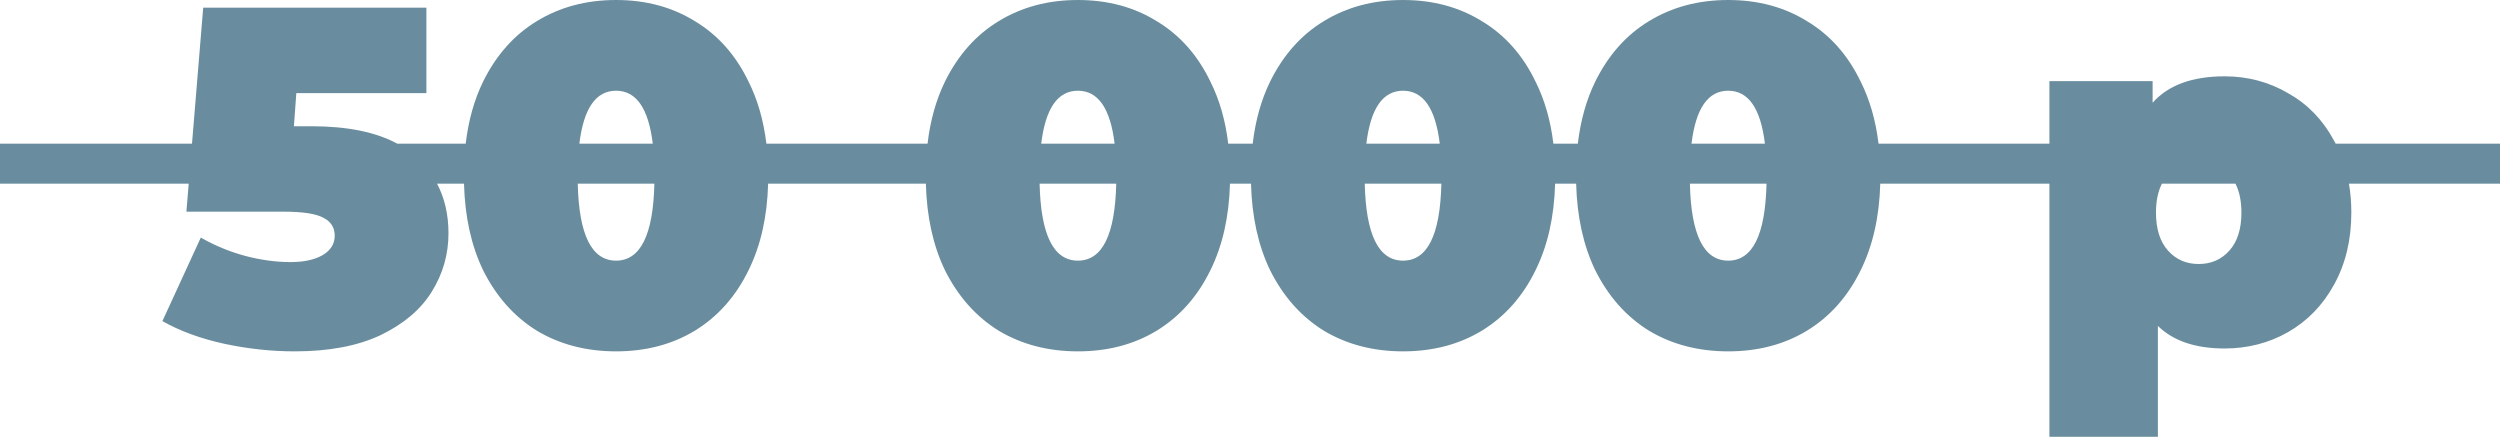 <?xml version="1.0" encoding="UTF-8"?> <svg xmlns="http://www.w3.org/2000/svg" width="500" height="88" viewBox="0 0 500 88" fill="none"> <path fill-rule="evenodd" clip-rule="evenodd" d="M79.458 28.736C75.181 26.411 69.442 25.248 62.24 25.248H58.784L59.264 18.624H85.28V1.536H40.64L38.4 28.736H0V36.736H37.741L37.28 42.336H56.768C60.608 42.336 63.264 42.752 64.736 43.584C66.208 44.352 66.944 45.536 66.944 47.136C66.944 48.8 66.112 50.112 64.448 51.072C62.848 51.968 60.736 52.416 58.112 52.416C55.168 52.416 52.128 52 48.992 51.168C45.92 50.336 42.976 49.12 40.16 47.52L32.48 64.224C36 66.208 40.096 67.712 44.768 68.736C49.504 69.76 54.24 70.272 58.976 70.272C65.824 70.272 71.552 69.184 76.16 67.008C80.768 64.768 84.16 61.888 86.336 58.368C88.576 54.784 89.696 50.88 89.696 46.656C89.696 42.925 88.935 39.619 87.412 36.736H92.802C92.978 43.358 94.251 49.128 96.621 54.048C99.246 59.296 102.829 63.328 107.374 66.144C111.982 68.896 117.262 70.272 123.214 70.272C129.165 70.272 134.413 68.896 138.958 66.144C143.566 63.328 147.15 59.296 149.71 54.048C152.14 49.128 153.445 43.358 153.624 36.736H185.172C185.348 43.358 186.621 49.128 188.991 54.048C191.615 59.296 195.199 63.328 199.743 66.144C204.352 68.896 209.632 70.272 215.583 70.272C221.535 70.272 226.783 68.896 231.327 66.144C235.936 63.328 239.52 59.296 242.079 54.048C244.51 49.128 245.815 43.358 245.994 36.736H250.201C250.376 43.358 251.649 49.128 254.02 54.048C256.644 59.296 260.228 63.328 264.772 66.144C269.38 68.896 274.66 70.272 280.612 70.272C286.564 70.272 291.812 68.896 296.356 66.144C300.964 63.328 304.548 59.296 307.108 54.048C309.539 49.128 310.843 43.358 311.023 36.736H315.23C315.405 43.358 316.678 49.128 319.049 54.048C321.673 59.296 325.257 63.328 329.801 66.144C334.409 68.896 339.689 70.272 345.641 70.272C351.593 70.272 356.841 68.896 361.385 66.144C365.993 63.328 369.577 59.296 372.137 54.048C374.567 49.128 375.872 43.358 376.052 36.736H409.883V87.36H431.579V65.184C434.651 68.192 439.099 69.696 444.923 69.696C449.531 69.696 453.755 68.608 457.595 66.432C461.499 64.192 464.571 61.024 466.811 56.928C469.115 52.768 470.267 47.968 470.267 42.528C470.267 40.509 470.108 38.578 469.791 36.736H500V28.736H467.137C467.031 28.532 466.922 28.329 466.811 28.128C464.571 23.968 461.499 20.8 457.595 18.624C453.755 16.384 449.531 15.264 444.923 15.264C438.459 15.264 433.659 17.024 430.523 20.544V16.224H409.883V28.736H375.706C375.149 24.103 373.959 19.965 372.137 16.32C369.577 11.008 365.993 6.976 361.385 4.224C356.841 1.408 351.593 0 345.641 0C339.689 0 334.409 1.408 329.801 4.224C325.257 6.976 321.673 11.008 319.049 16.32C317.271 19.965 316.111 24.103 315.567 28.736H310.677C310.12 24.103 308.931 19.965 307.108 16.32C304.548 11.008 300.964 6.976 296.356 4.224C291.812 1.408 286.564 0 280.612 0C274.66 0 269.38 1.408 264.772 4.224C260.228 6.976 256.644 11.008 254.02 16.32C252.242 19.965 251.082 24.103 250.539 28.736H245.648C245.091 24.103 243.902 19.965 242.079 16.32C239.52 11.008 235.936 6.976 231.327 4.224C226.783 1.408 221.535 0 215.583 0C209.632 0 204.352 1.408 199.743 4.224C195.199 6.976 191.615 11.008 188.991 16.32C187.214 19.965 186.053 24.103 185.51 28.736H153.278C152.721 24.103 151.532 19.965 149.71 16.32C147.15 11.008 143.566 6.976 138.958 4.224C134.413 1.408 129.165 0 123.214 0C117.262 0 111.982 1.408 107.374 4.224C102.829 6.976 99.246 11.008 96.621 16.32C94.844 19.965 93.683 24.103 93.14 28.736H79.458ZM115.551 36.736C115.786 46.997 118.341 52.128 123.214 52.128C128.086 52.128 130.641 46.997 130.876 36.736H115.551ZM130.553 28.736H115.874C116.725 21.675 119.171 18.144 123.214 18.144C127.256 18.144 129.702 21.675 130.553 28.736ZM207.921 36.736C208.156 46.997 210.711 52.128 215.583 52.128C220.456 52.128 223.011 46.997 223.246 36.736H207.921ZM222.923 28.736H208.244C209.095 21.675 211.541 18.144 215.583 18.144C219.626 18.144 222.072 21.675 222.923 28.736ZM272.95 36.736C273.185 46.997 275.739 52.128 280.612 52.128C285.485 52.128 288.039 46.997 288.274 36.736H272.95ZM287.952 28.736H273.272C274.123 21.675 276.57 18.144 280.612 18.144C284.655 18.144 287.101 21.675 287.952 28.736ZM337.979 36.736C338.214 46.997 340.768 52.128 345.641 52.128C350.514 52.128 353.068 46.997 353.303 36.736H337.979ZM352.981 28.736H338.301C339.152 21.675 341.599 18.144 345.641 18.144C349.683 18.144 352.13 21.675 352.981 28.736ZM432.381 36.736H447.097C447.888 38.303 448.283 40.234 448.283 42.528C448.283 45.792 447.483 48.32 445.883 50.112C444.283 51.904 442.235 52.8 439.739 52.8C437.243 52.8 435.195 51.904 433.595 50.112C431.995 48.32 431.195 45.792 431.195 42.528C431.195 40.234 431.59 38.303 432.381 36.736Z" fill="#698D9E"></path> </svg> 